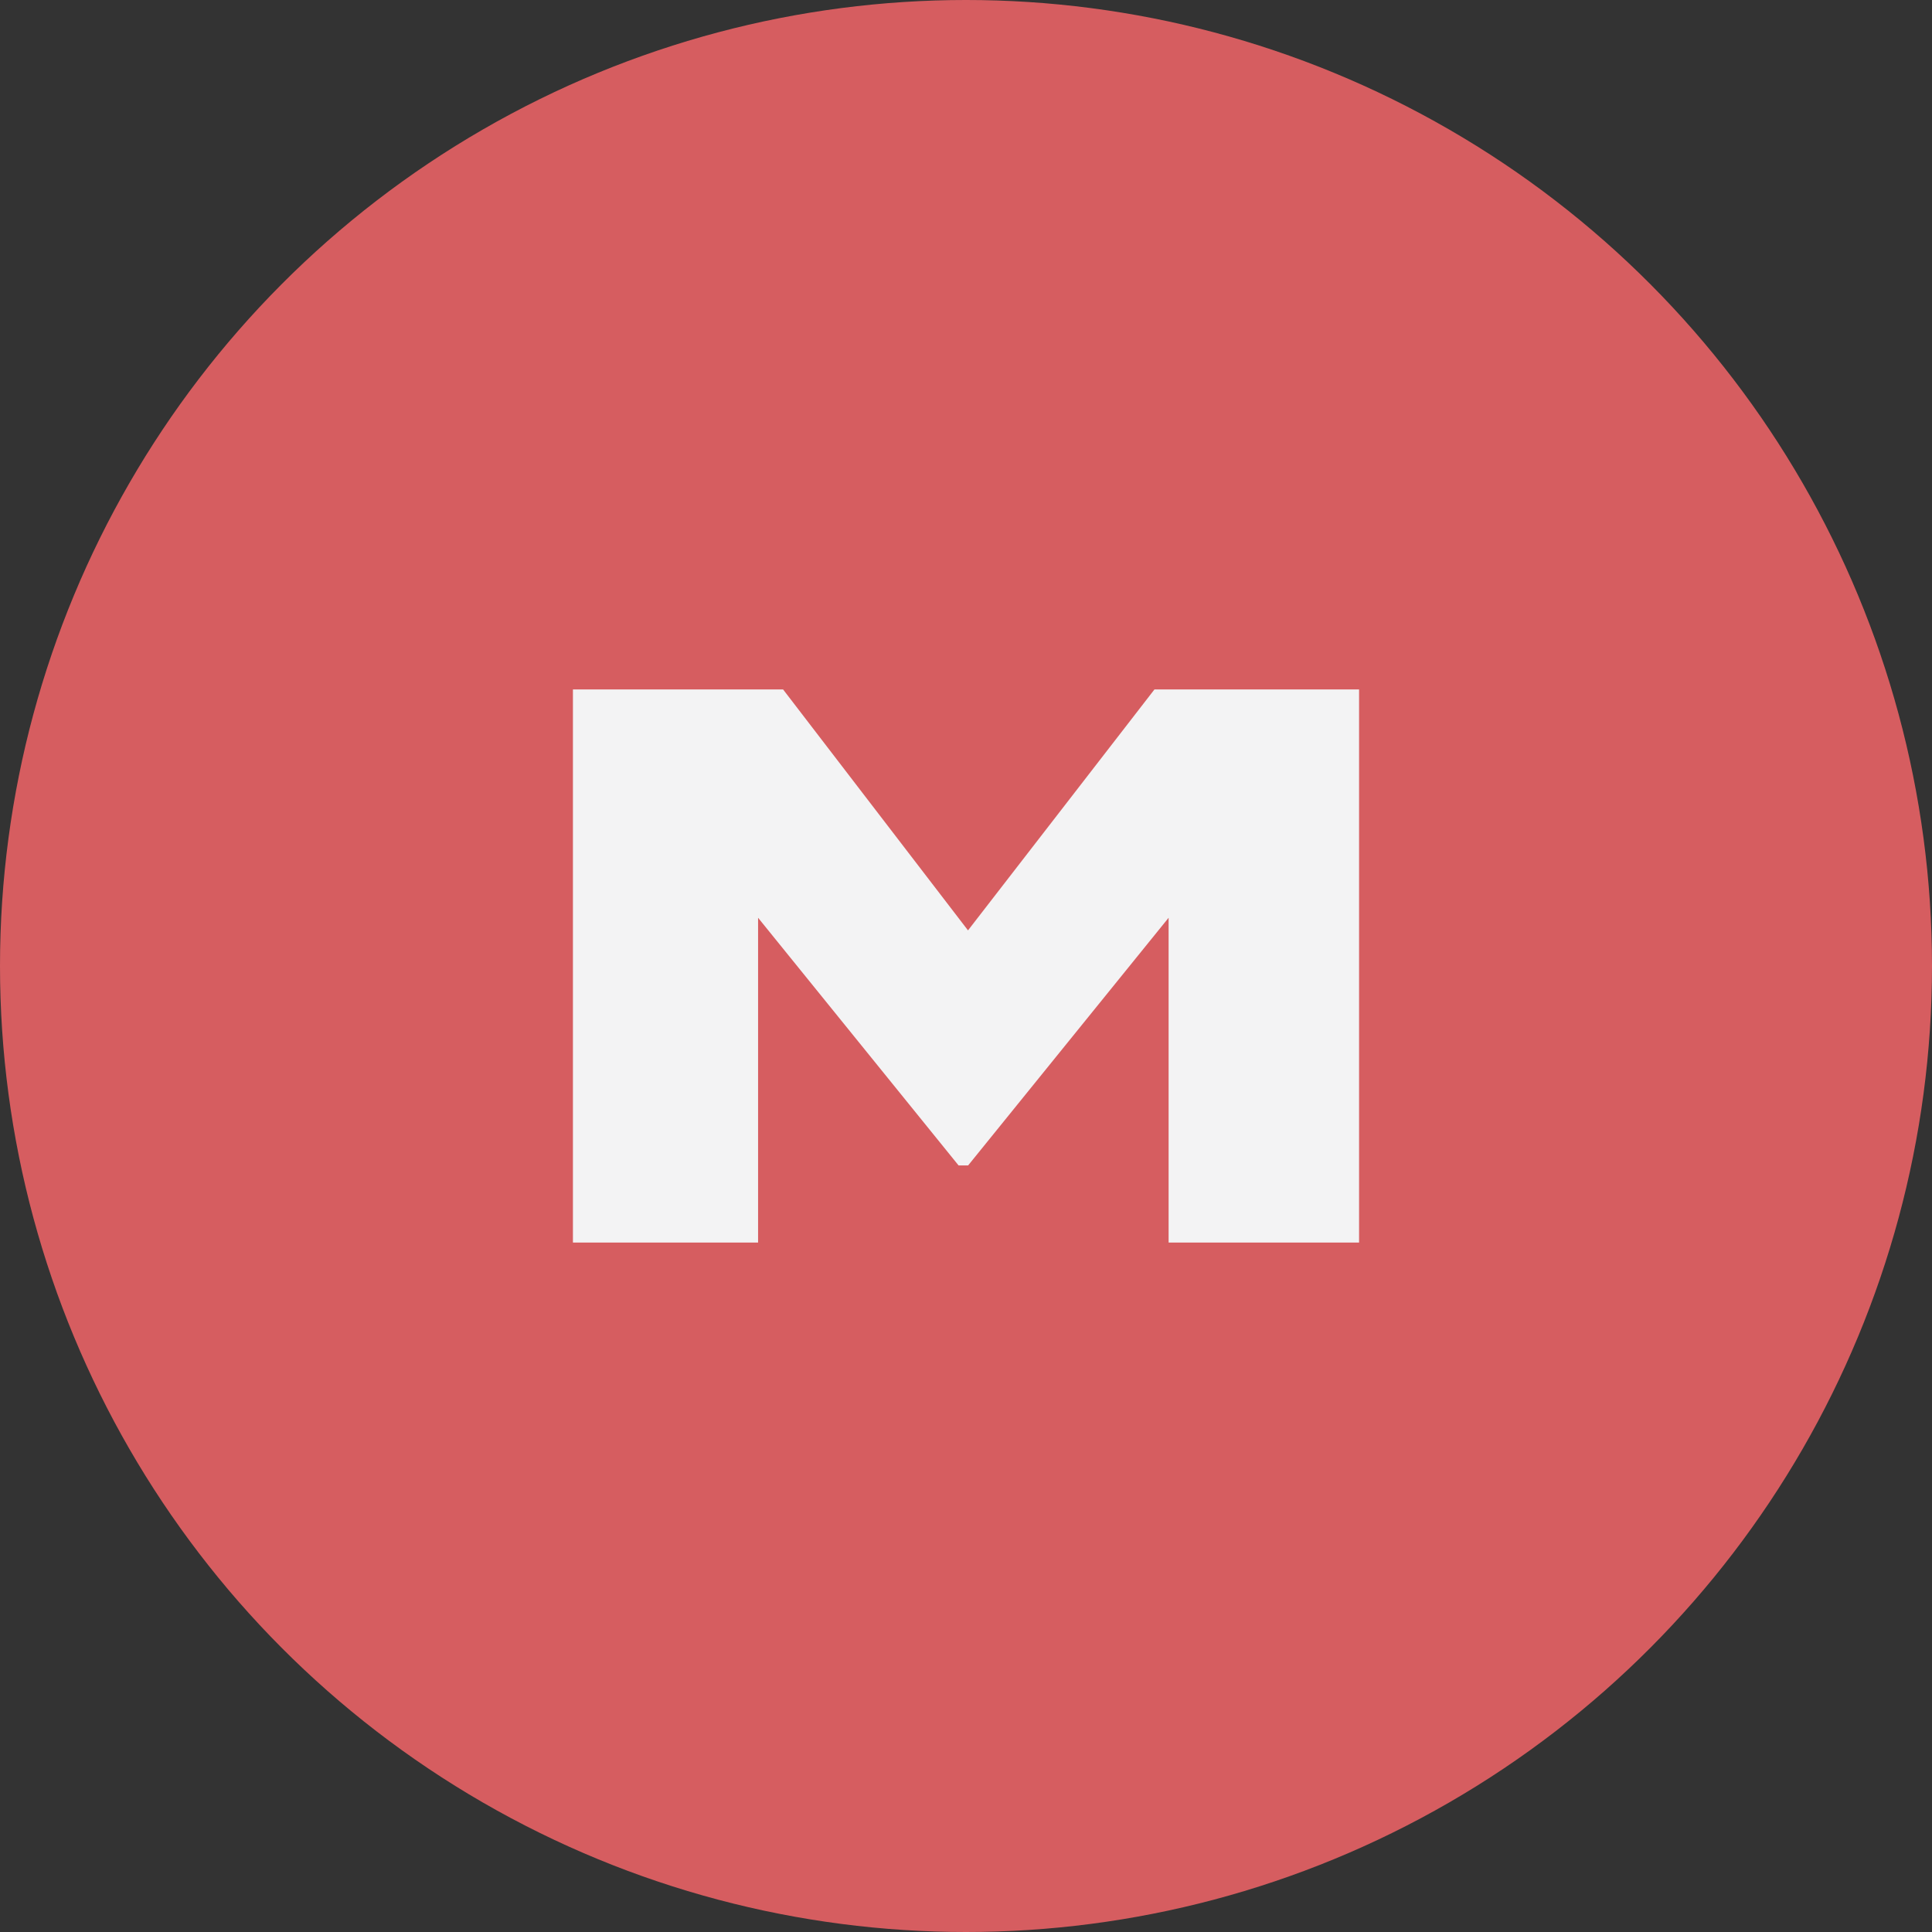 <svg xmlns="http://www.w3.org/2000/svg" viewBox="0 0 163.82 163.82"><rect x="0" y="0" width="163.82" height="163.82" fill="#333333" stroke="none"/><defs><style>.cls-1{fill:#d65d60;}.cls-2{fill:#f3f3f4;}</style></defs><g id="Layer_2" data-name="Layer 2"><g id="Layer_1-2" data-name="Layer 1"><circle class="cls-1" cx="81.91" cy="81.91" r="81.91"></circle><path class="cls-2" d="M115.24,58.46v46.9H99.09V77.82l-17,21h-.81l-17-21v27.54H48.58V58.46H66.4L82.08,78.89,97.89,58.46Z"></path></g></g></svg>